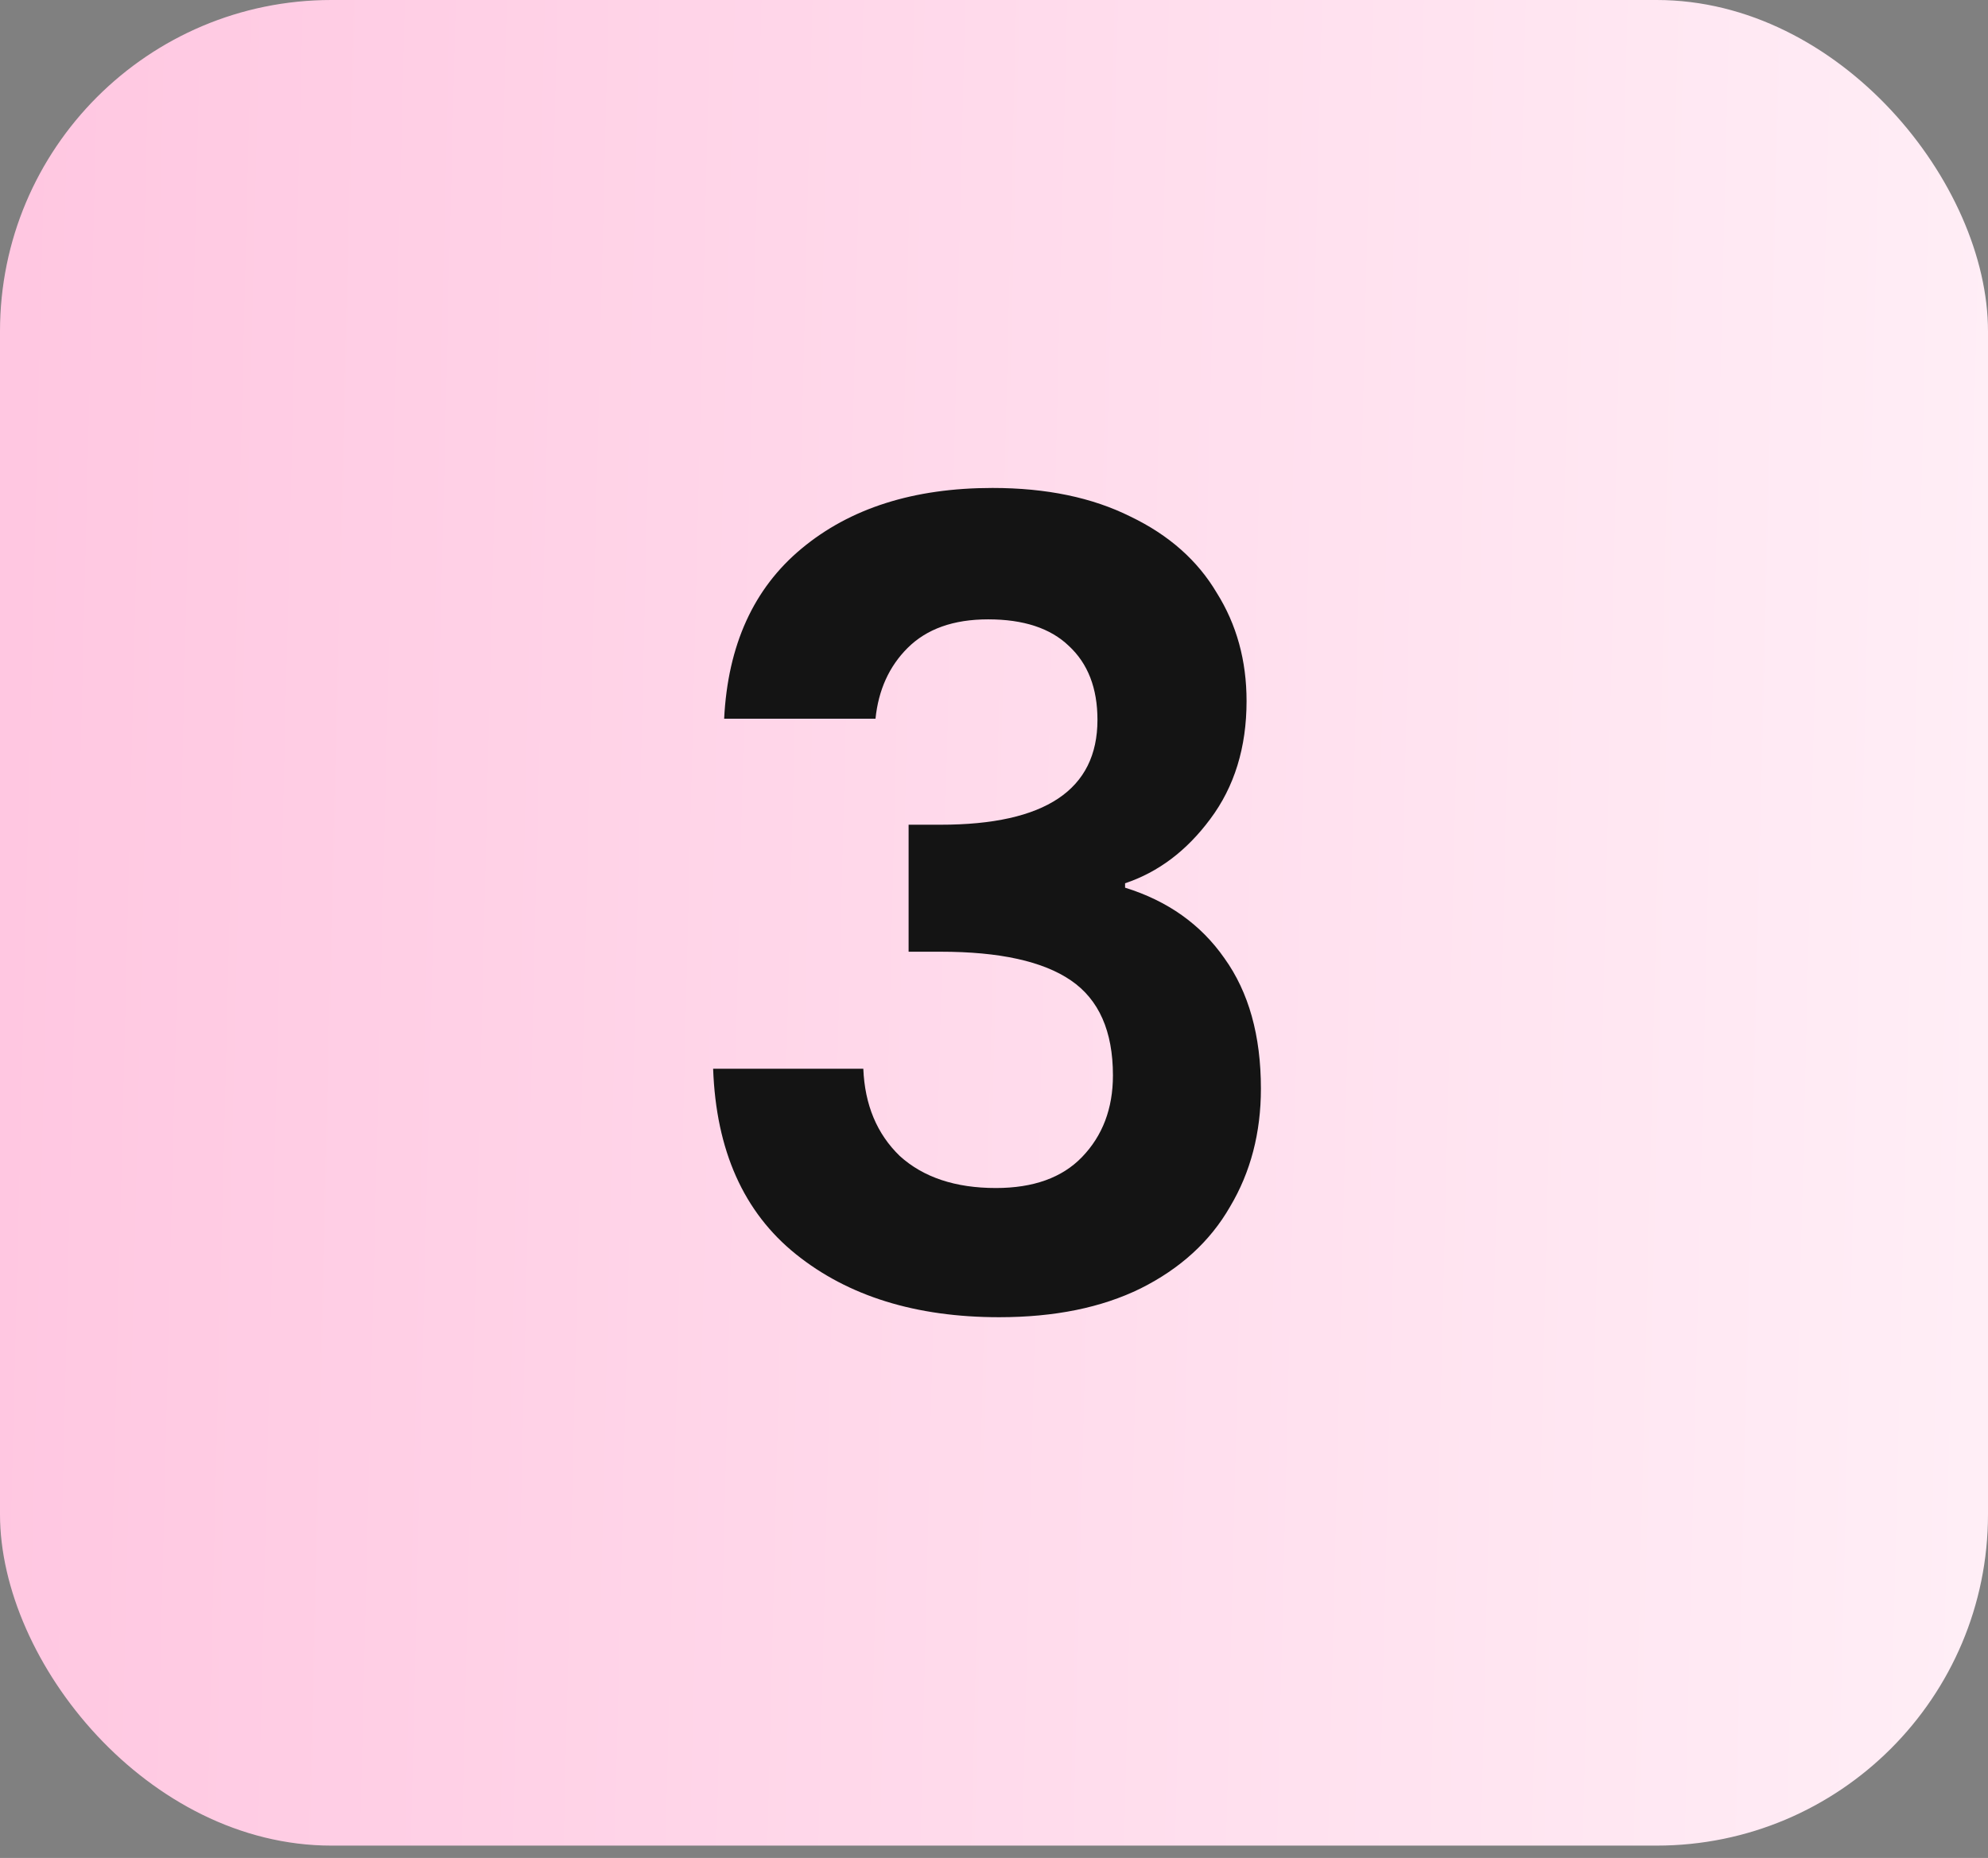 <svg xmlns="http://www.w3.org/2000/svg" width="46" height="43" viewBox="0 0 46 43" fill="none"><rect x="0" y="0" width="46" height="43" fill="#808080" stroke="none"/><rect width="46" height="42.714" rx="7.667" fill="url(#paint0_linear_50_1307)"></rect><path d="M16.756 16.634C16.841 14.93 17.438 13.618 18.545 12.698C19.67 11.761 21.143 11.293 22.966 11.293C24.21 11.293 25.275 11.514 26.161 11.957C27.047 12.383 27.711 12.971 28.154 13.72C28.614 14.453 28.844 15.288 28.844 16.225C28.844 17.298 28.563 18.21 28.001 18.959C27.456 19.692 26.8 20.186 26.033 20.442V20.544C27.021 20.851 27.788 21.396 28.333 22.179C28.895 22.963 29.176 23.968 29.176 25.195C29.176 26.217 28.938 27.129 28.461 27.929C28.001 28.73 27.311 29.36 26.391 29.82C25.488 30.264 24.398 30.485 23.12 30.485C21.195 30.485 19.627 29.999 18.418 29.028C17.208 28.057 16.569 26.626 16.501 24.735H19.976C20.01 25.57 20.291 26.243 20.82 26.754C21.365 27.248 22.106 27.495 23.043 27.495C23.912 27.495 24.576 27.256 25.036 26.779C25.513 26.285 25.752 25.655 25.752 24.888C25.752 23.866 25.428 23.134 24.781 22.691C24.133 22.247 23.128 22.026 21.765 22.026H21.024V19.087H21.765C24.184 19.087 25.394 18.278 25.394 16.659C25.394 15.927 25.173 15.356 24.73 14.947C24.304 14.538 23.682 14.334 22.864 14.334C22.063 14.334 21.442 14.555 20.999 14.998C20.573 15.424 20.326 15.969 20.258 16.634H16.756Z" fill="#141414"></path><defs><linearGradient id="paint0_linear_50_1307" x1="0" y1="21.357" x2="48.317" y2="22.535" gradientUnits="userSpaceOnUse"><stop stop-color="#FFC7E1"></stop><stop offset="1" stop-color="#FFF0F7"></stop></linearGradient></defs></svg>